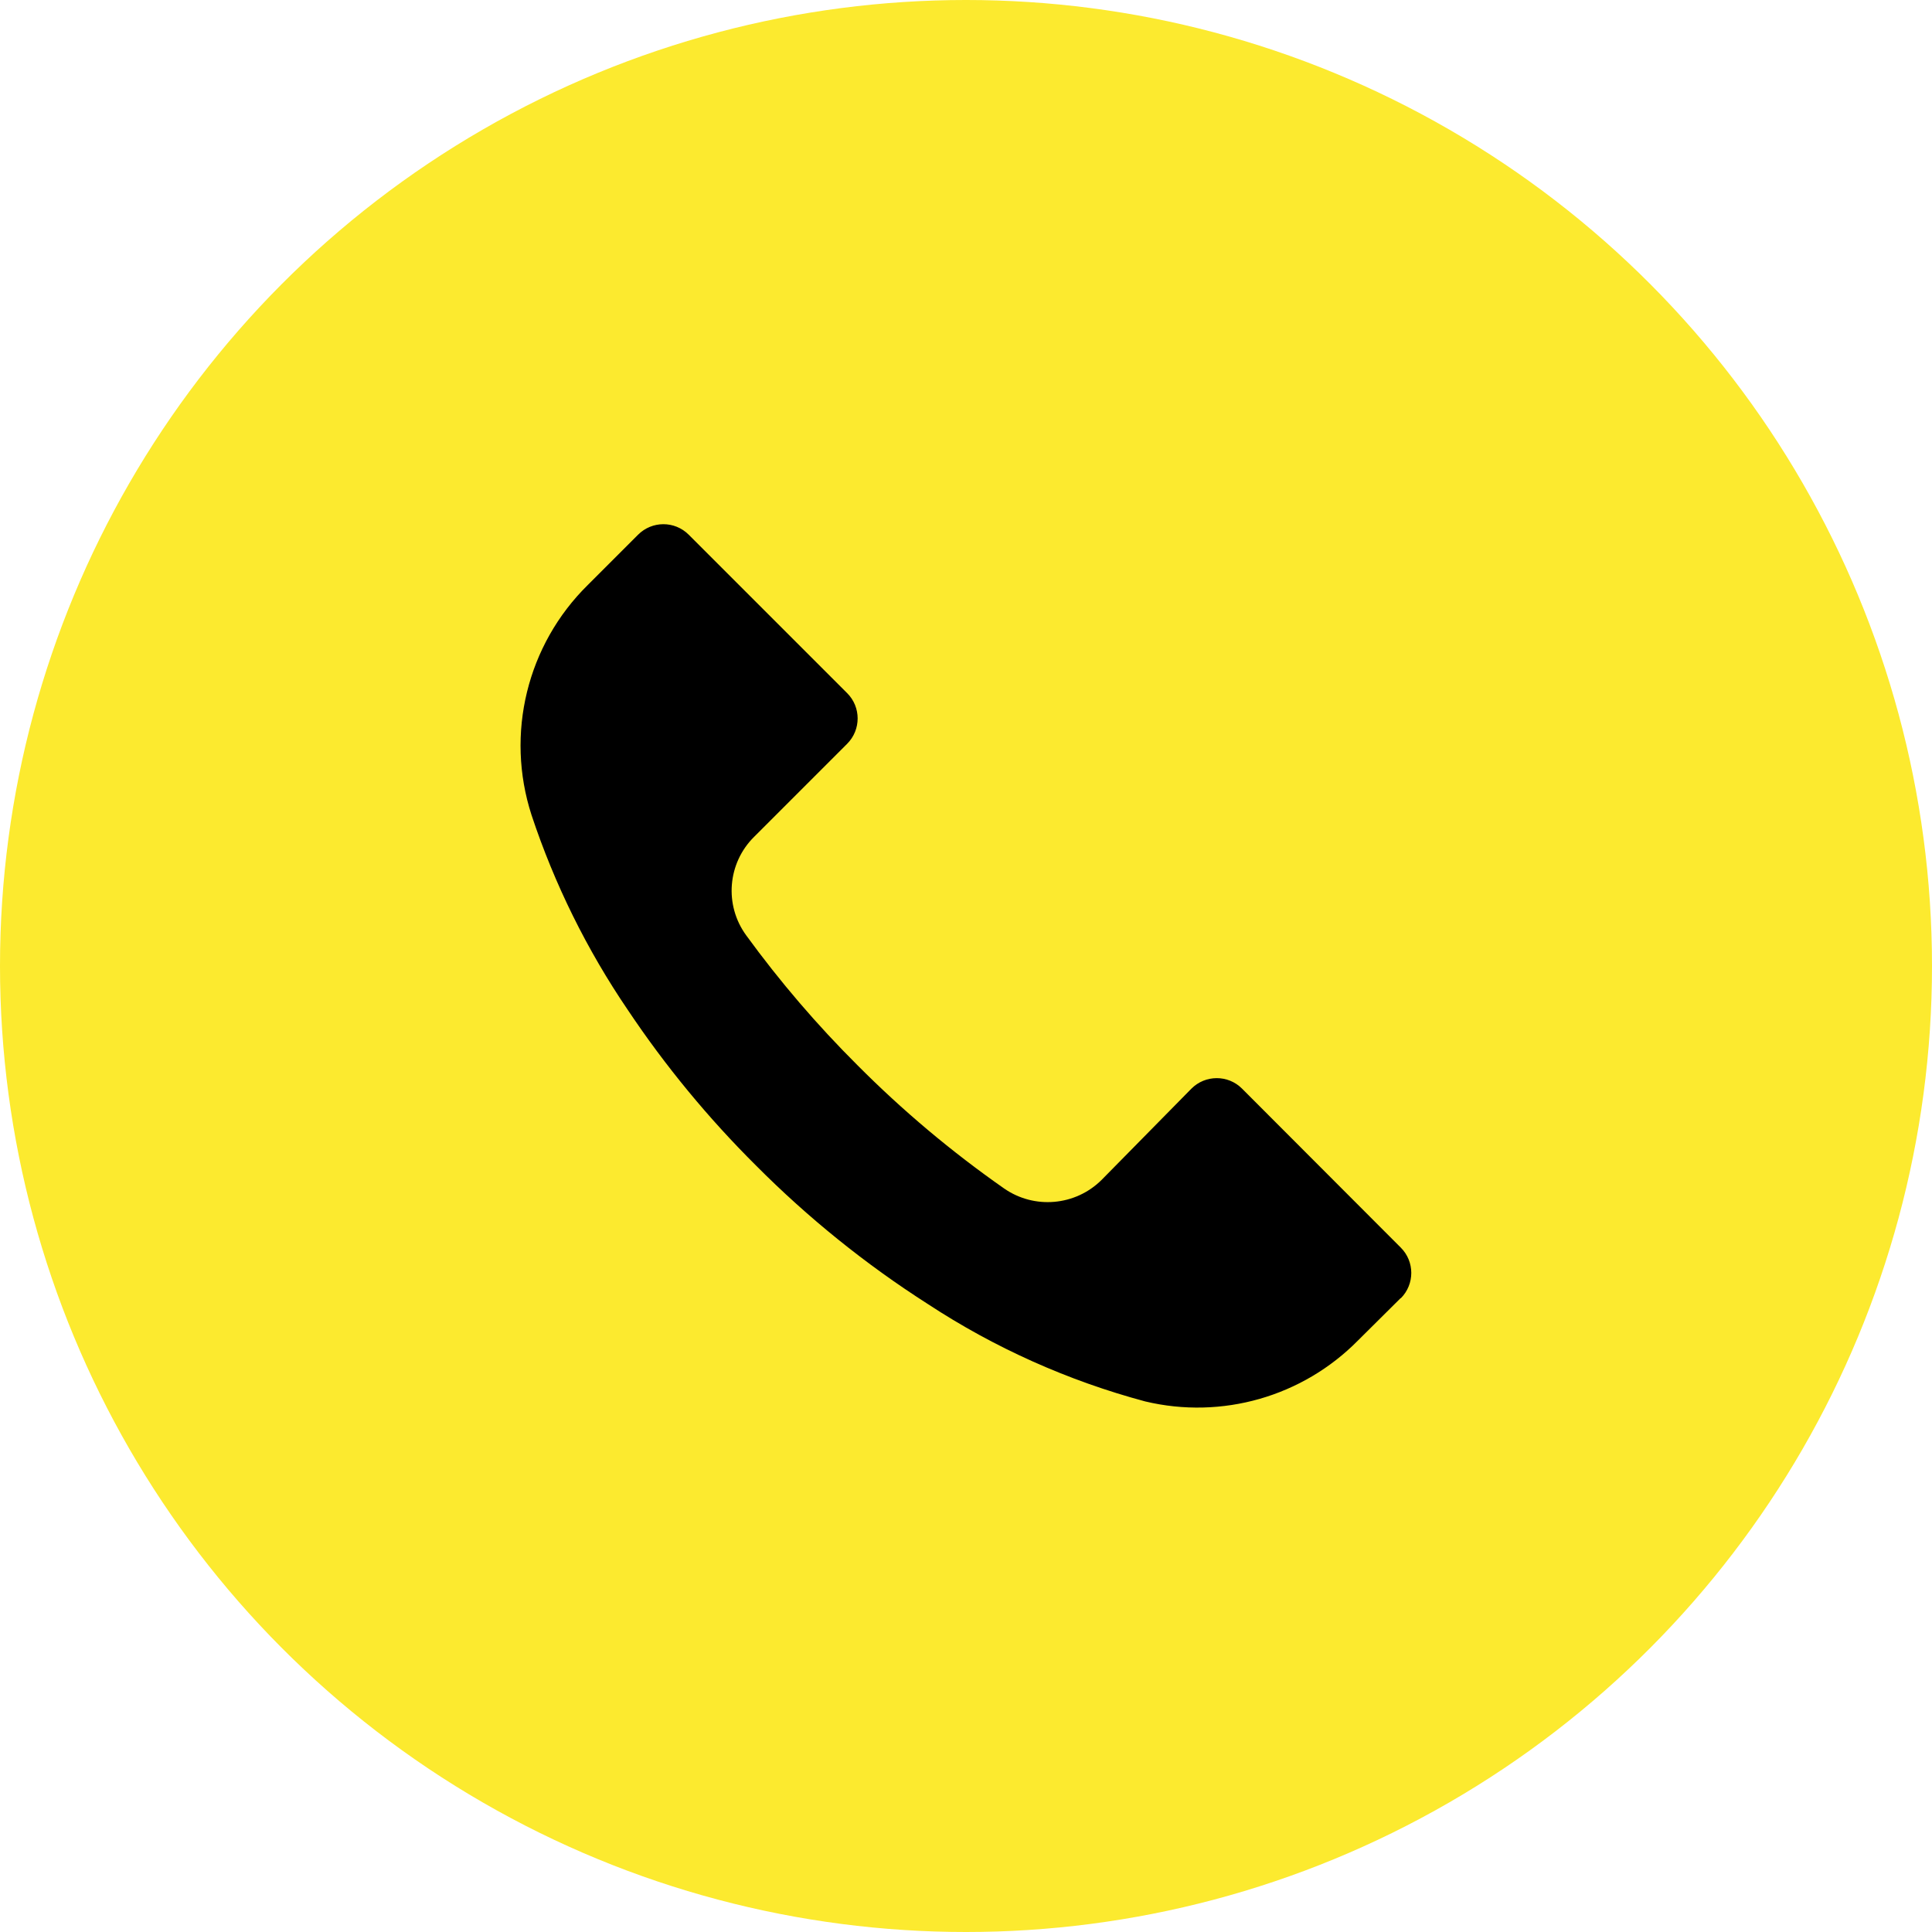 <svg width="32" height="32" viewBox="0 0 32 32" fill="none" xmlns="http://www.w3.org/2000/svg">
<g clip-path="url(#clip0)">
<circle cx="16" cy="16" r="16" fill="#FCEA2F"/>
<circle cx="16" cy="16" r="12" fill="black"/>
<path d="M25.898 6.099C20.43 0.633 11.566 0.634 6.099 6.102C0.633 11.57 0.634 20.434 6.102 25.901C11.57 31.367 20.434 31.366 25.901 25.898C28.526 23.272 30.001 19.71 30 15.997C29.999 12.284 28.524 8.724 25.898 6.099ZM23.203 21.502C23.202 21.502 23.201 21.503 23.201 21.504V21.499L22.491 22.204C21.574 23.133 20.238 23.515 18.968 23.212C17.689 22.869 16.472 22.324 15.365 21.597C14.337 20.94 13.384 20.171 12.523 19.306C11.732 18.52 11.02 17.657 10.4 16.73C9.721 15.732 9.184 14.645 8.804 13.5C8.368 12.155 8.729 10.679 9.737 9.688L10.568 8.857C10.799 8.625 11.174 8.624 11.406 8.855C11.407 8.856 11.407 8.856 11.408 8.857L14.031 11.48C14.263 11.711 14.263 12.086 14.033 12.318C14.032 12.318 14.031 12.319 14.031 12.32L12.491 13.86C12.049 14.297 11.993 14.991 12.36 15.493C12.917 16.258 13.533 16.977 14.203 17.644C14.95 18.395 15.762 19.077 16.63 19.684C17.131 20.033 17.811 19.974 18.245 19.544L19.733 18.032C19.964 17.8 20.34 17.799 20.571 18.03C20.572 18.03 20.573 18.031 20.573 18.032L23.201 20.664C23.433 20.895 23.433 21.27 23.203 21.502Z" fill="#FCEA2F"/>
</g>
<defs>
<clipPath id="clip0">
<rect width="32" height="32" fill="white"/>
</clipPath>
</defs>
</svg>
